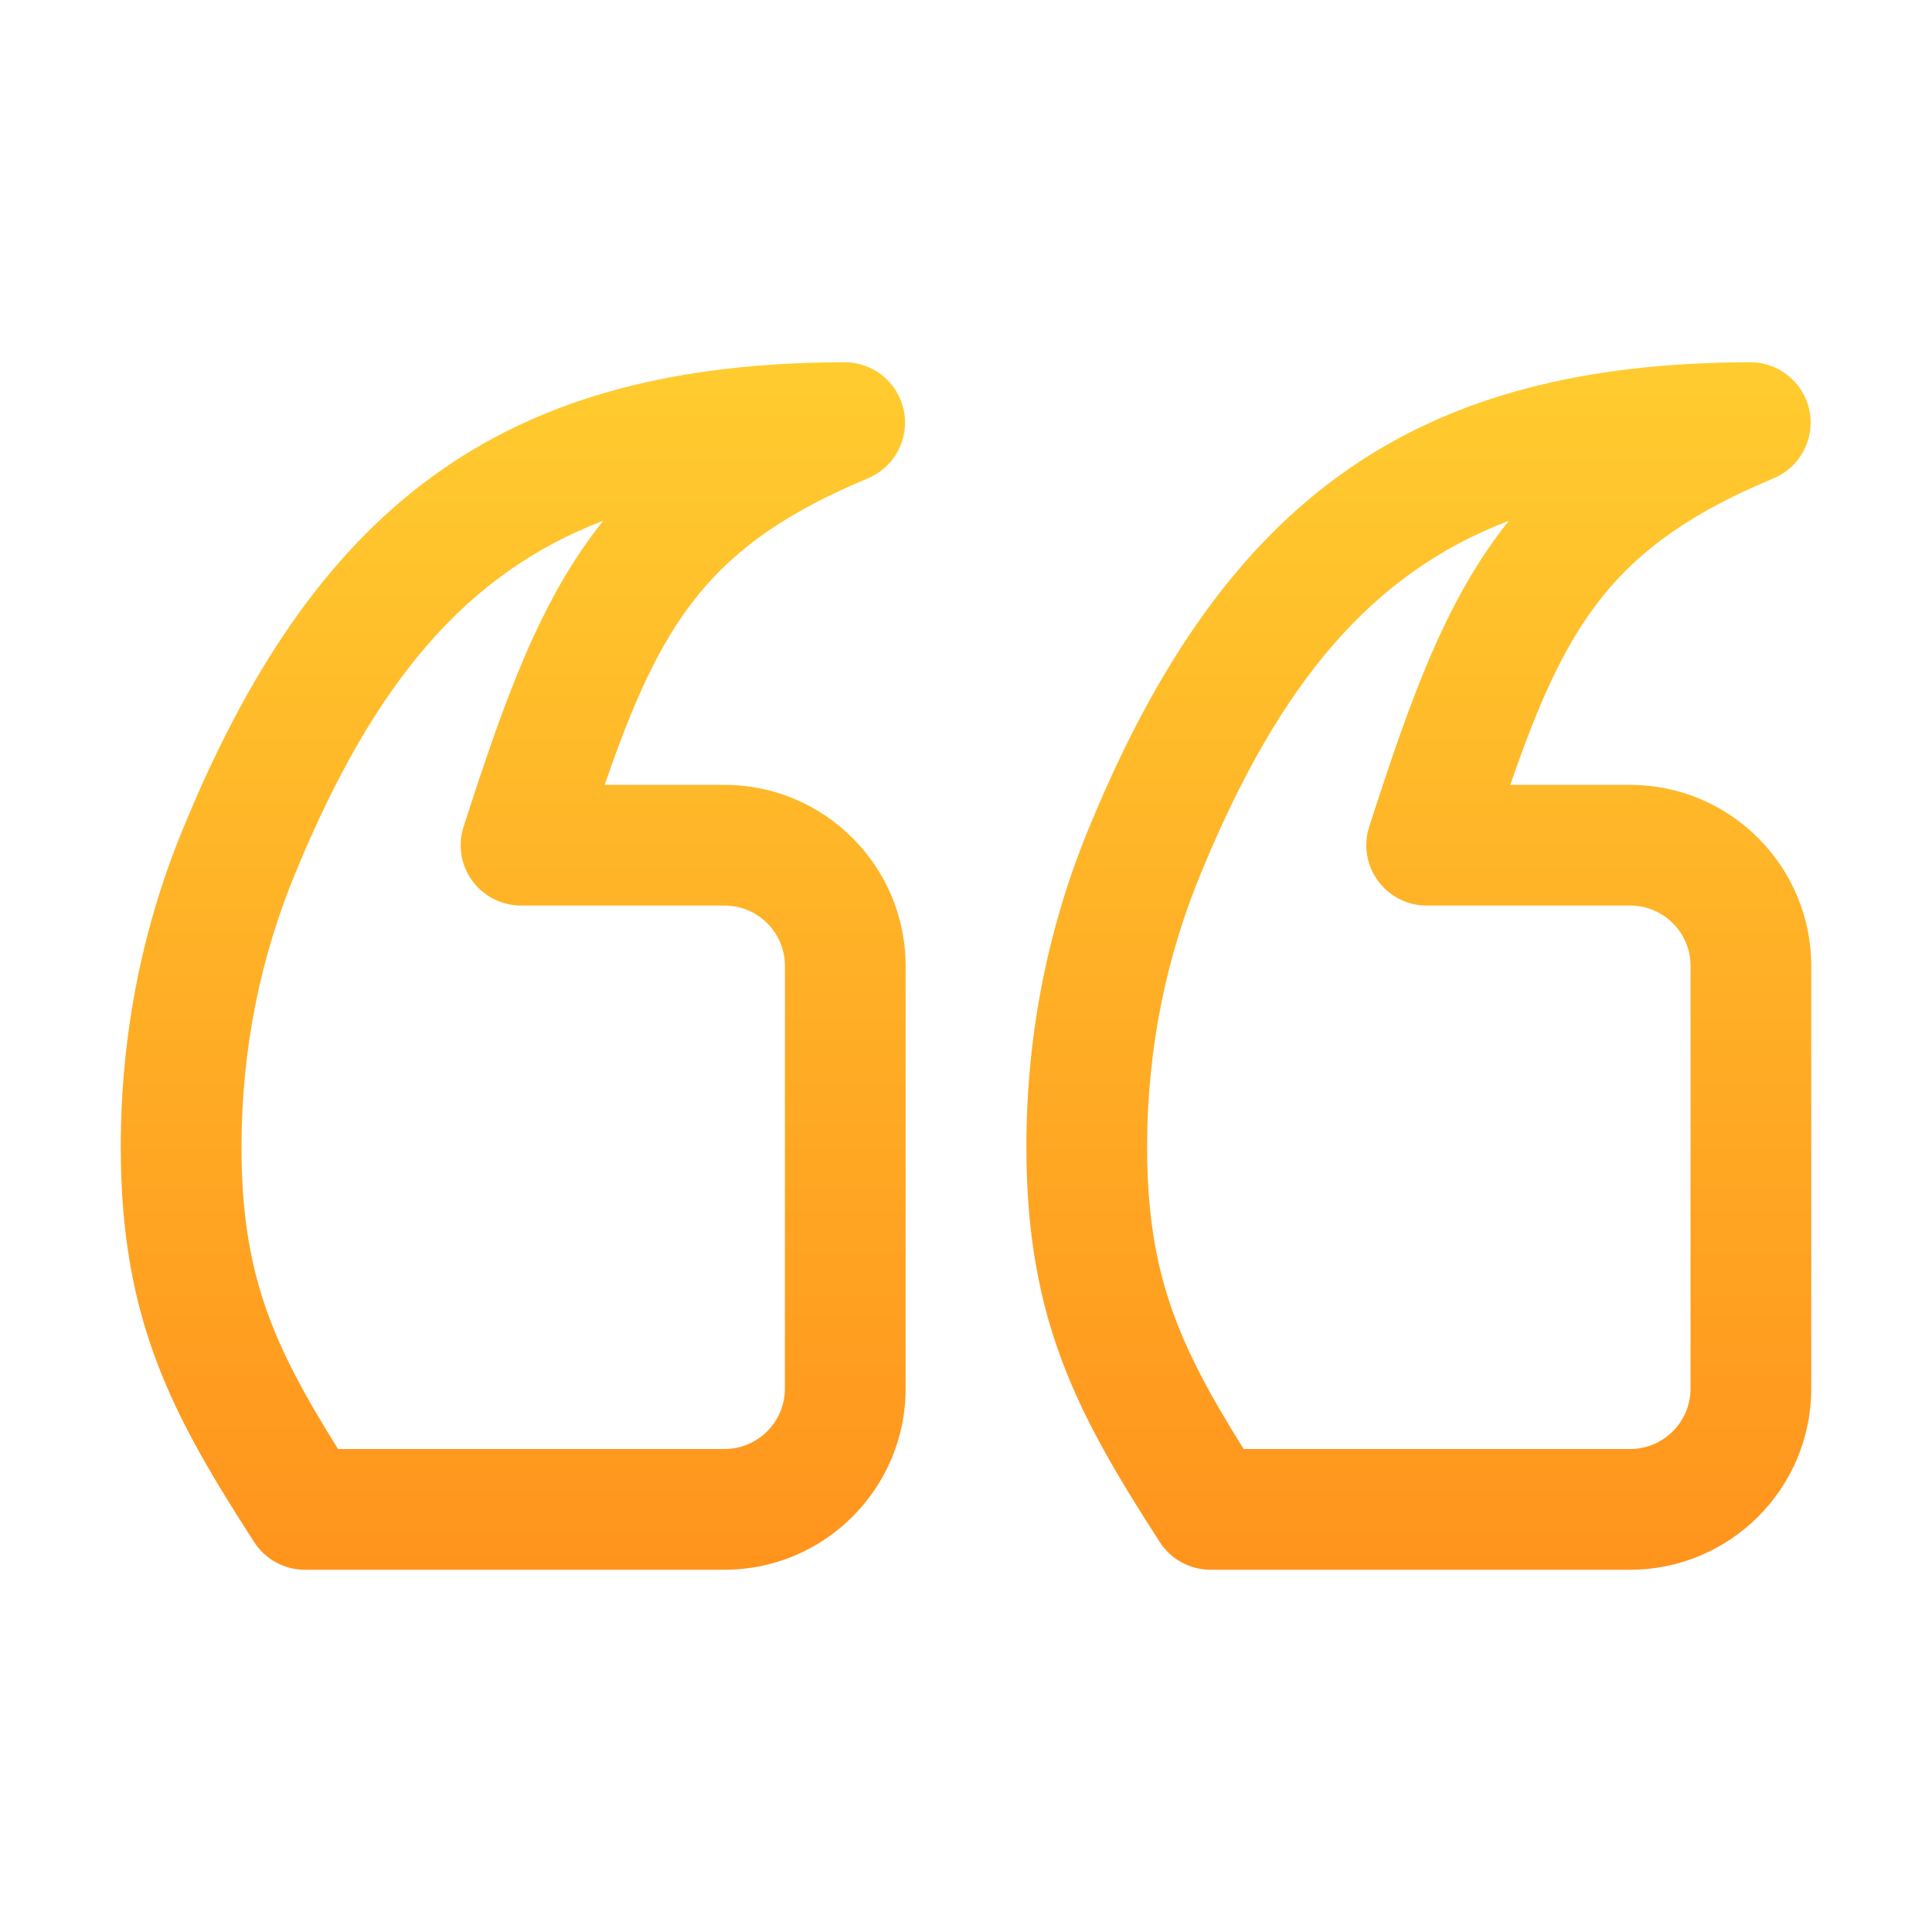 <svg enable-background="new 0 0 32 32" height="512" viewBox="0 0 32 32" width="512" xmlns="http://www.w3.org/2000/svg" xmlns:xlink="http://www.w3.org/1999/xlink"><linearGradient id="SVGID_1_" gradientUnits="userSpaceOnUse" x1="16" x2="16" y1="6" y2="27.001"><stop offset="0" stop-color="#ffcc2f"/><stop offset="1" stop-color="#ff911c"/></linearGradient><g id="Layer_56"><path d="m12 13h-1.985c.929-2.689 1.722-3.978 4.36-5.077.44-.184.69-.652.596-1.12-.094-.467-.504-.803-.981-.803-.001 0-.001 0-.002 0-5.505.01-8.667 2.217-10.909 7.611-.716 1.694-1.079 3.508-1.079 5.389 0 2.893.875 4.468 2.209 6.541.184.286.501.459.841.459h6.95c1.654 0 3-1.346 3-3v-7c0-1.654-1.346-3-3-3zm1 10c0 .552-.448 1-1 1h-6.401c-1.085-1.732-1.599-2.907-1.599-5 0-1.612.31-3.163.924-4.616 1.287-3.097 2.809-4.898 5.067-5.758-1.047 1.306-1.626 2.94-2.312 5.066-.099.305-.046.638.143.896.189.258.489.411.809.411h3.37c.552 0 1 .448 1 1zm14-10h-1.985c.929-2.689 1.722-3.978 4.36-5.077.44-.184.69-.652.596-1.12-.094-.467-.504-.803-.981-.803-.001 0-.001 0-.002 0-5.505.01-8.667 2.217-10.909 7.611-.716 1.694-1.079 3.508-1.079 5.389 0 2.893.875 4.468 2.209 6.541.184.286.501.459.841.459h6.95c1.654 0 3-1.346 3-3v-7c0-1.654-1.346-3-3-3zm1 10c0 .552-.448 1-1 1h-6.401c-1.085-1.732-1.599-2.907-1.599-5 0-1.612.31-3.163.924-4.616 1.287-3.097 2.809-4.898 5.067-5.758-1.047 1.306-1.626 2.94-2.312 5.066-.099.305-.046.638.143.896.189.258.489.411.809.411h3.37c.552 0 1 .448 1 1z" fill="url(#SVGID_1_)"/></g></svg>